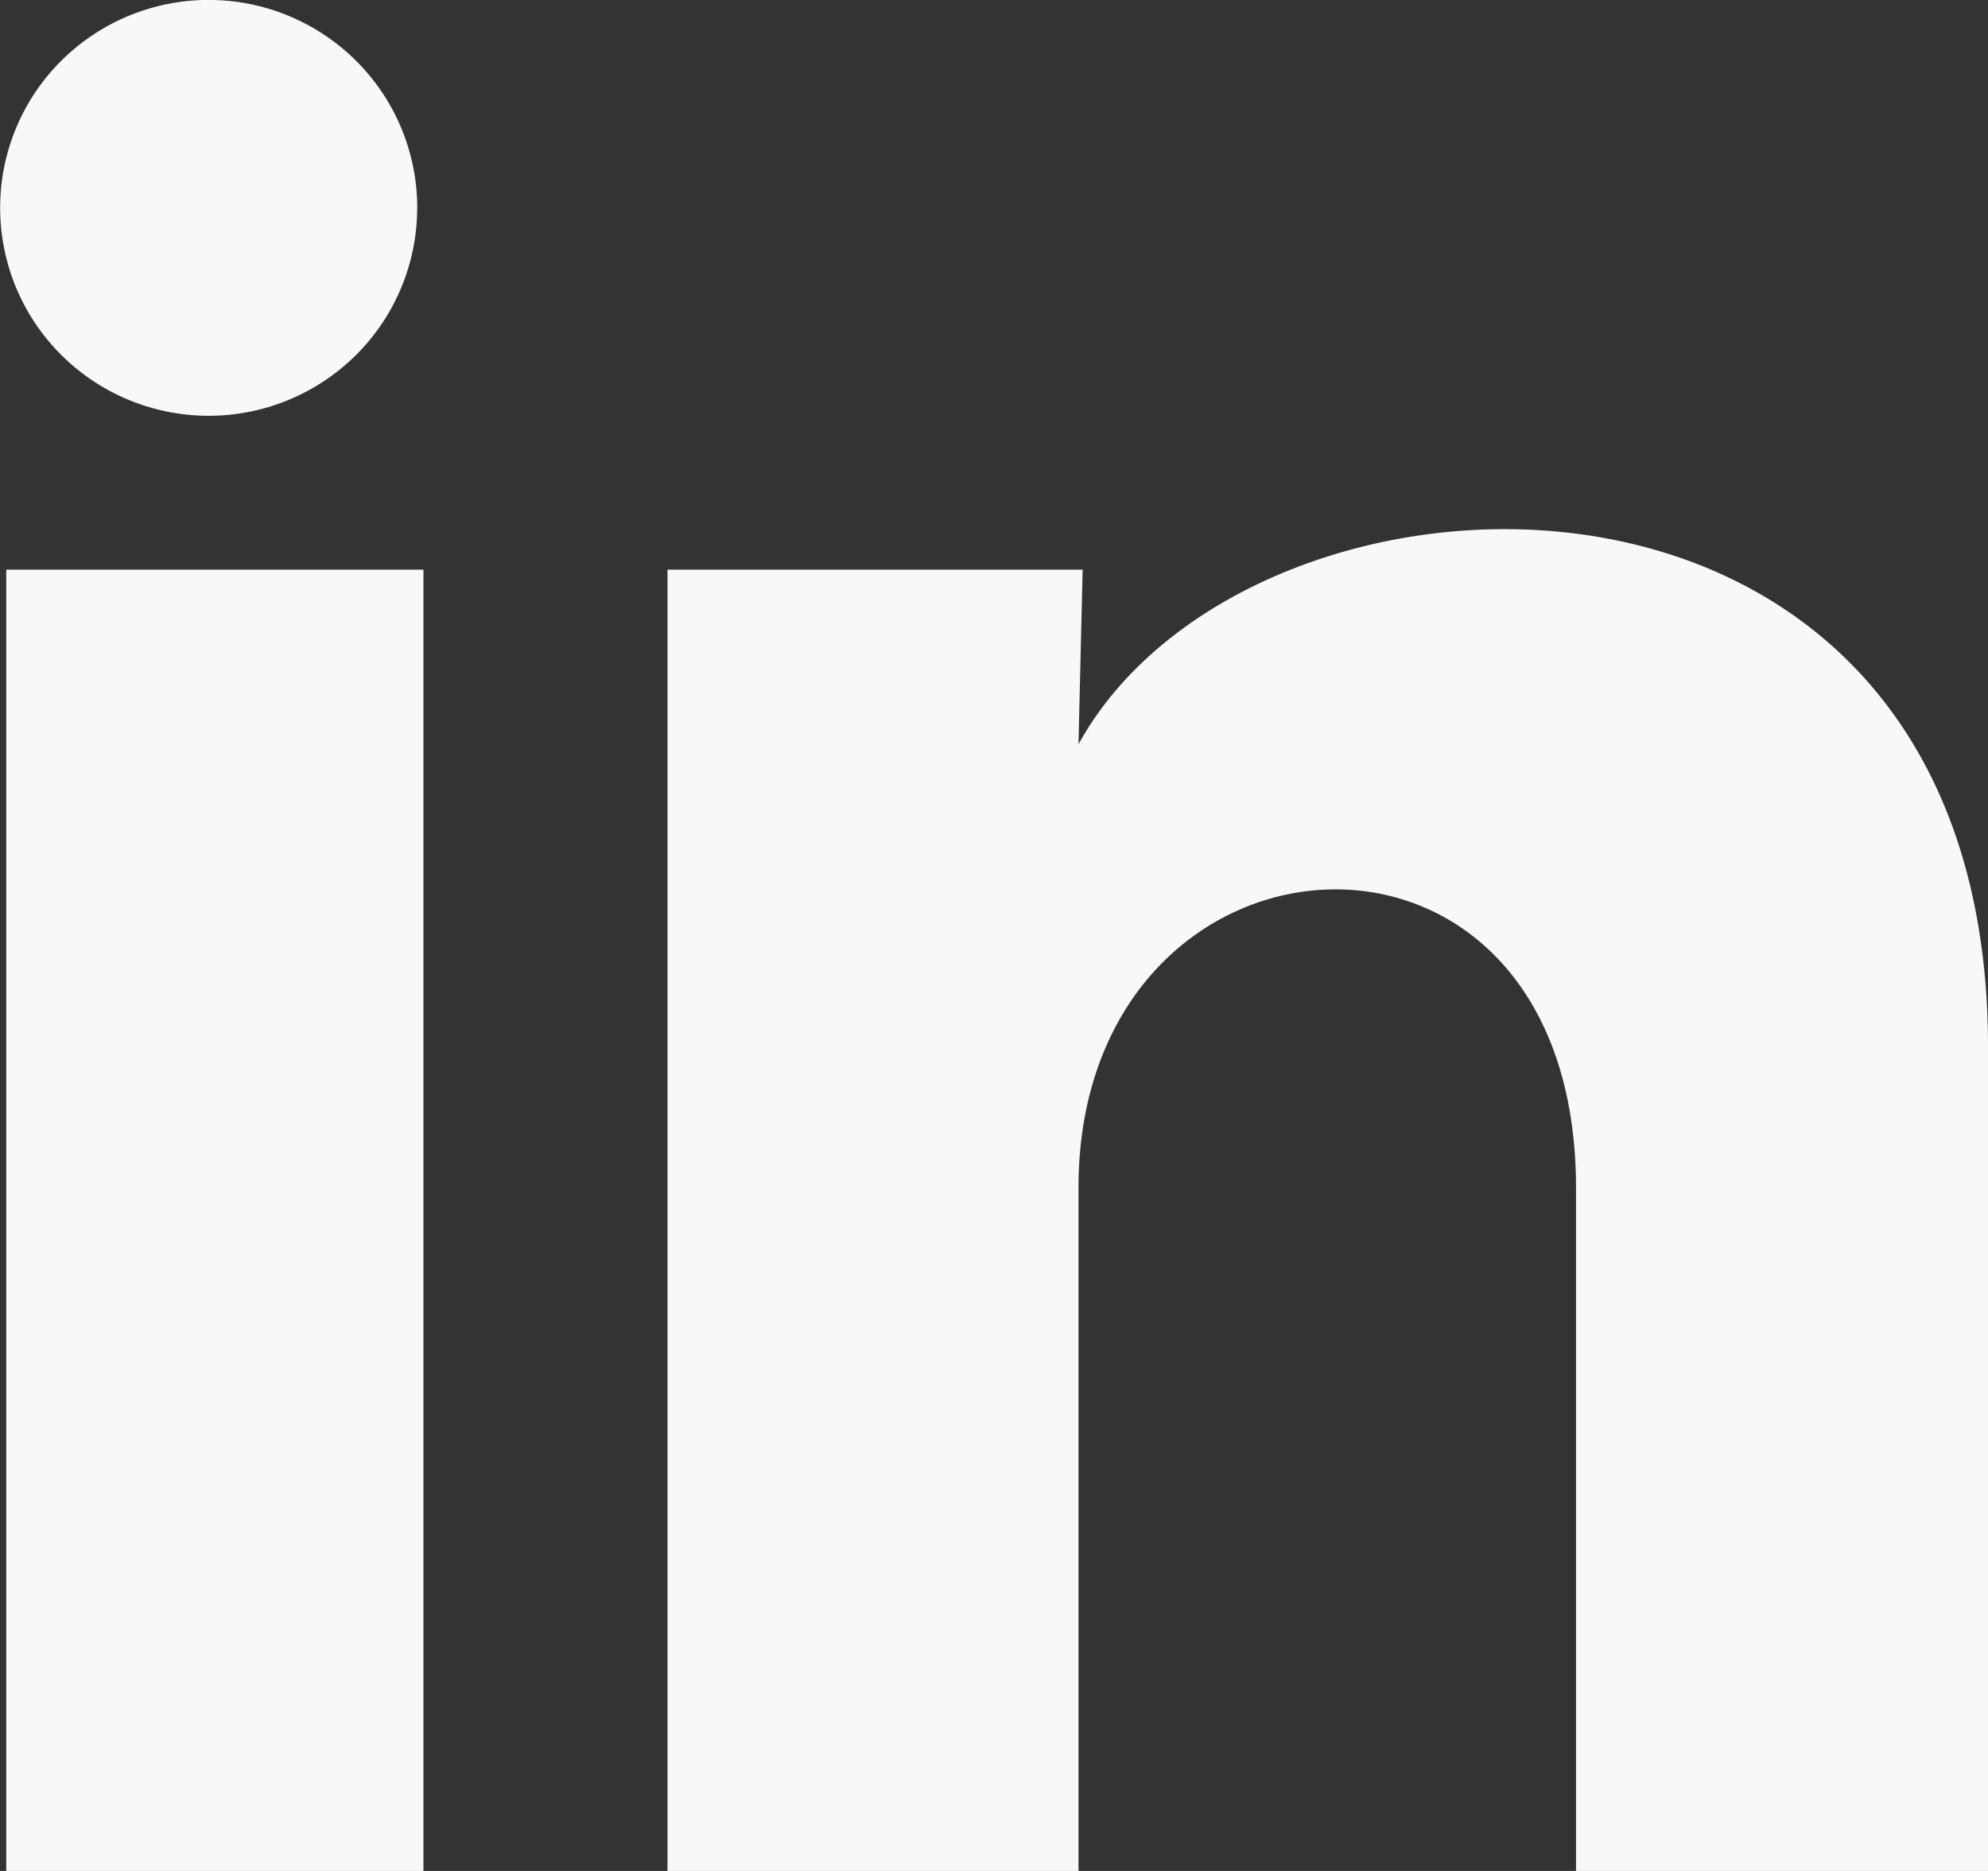 <svg width="34" height="32" fill="none" xmlns="http://www.w3.org/2000/svg"><rect width="100%" height="100%" fill="#333333" stroke="none"/><path d="M7.135 3.557A3.55 3.55 0 016.09 6.071a3.574 3.574 0 01-5.045-.003 3.55 3.55 0 01.002-5.028 3.574 3.574 0 015.046.003 3.55 3.55 0 011.043 2.514zm.107 6.186H.107V32h7.135V9.743zm11.274 0h-7.1V32h7.029V20.32c0-6.506 8.509-7.11 8.509 0V32H34V17.903c0-10.968-12.594-10.56-15.555-5.173l.071-2.987z" fill="#F8F8F9"/></svg>